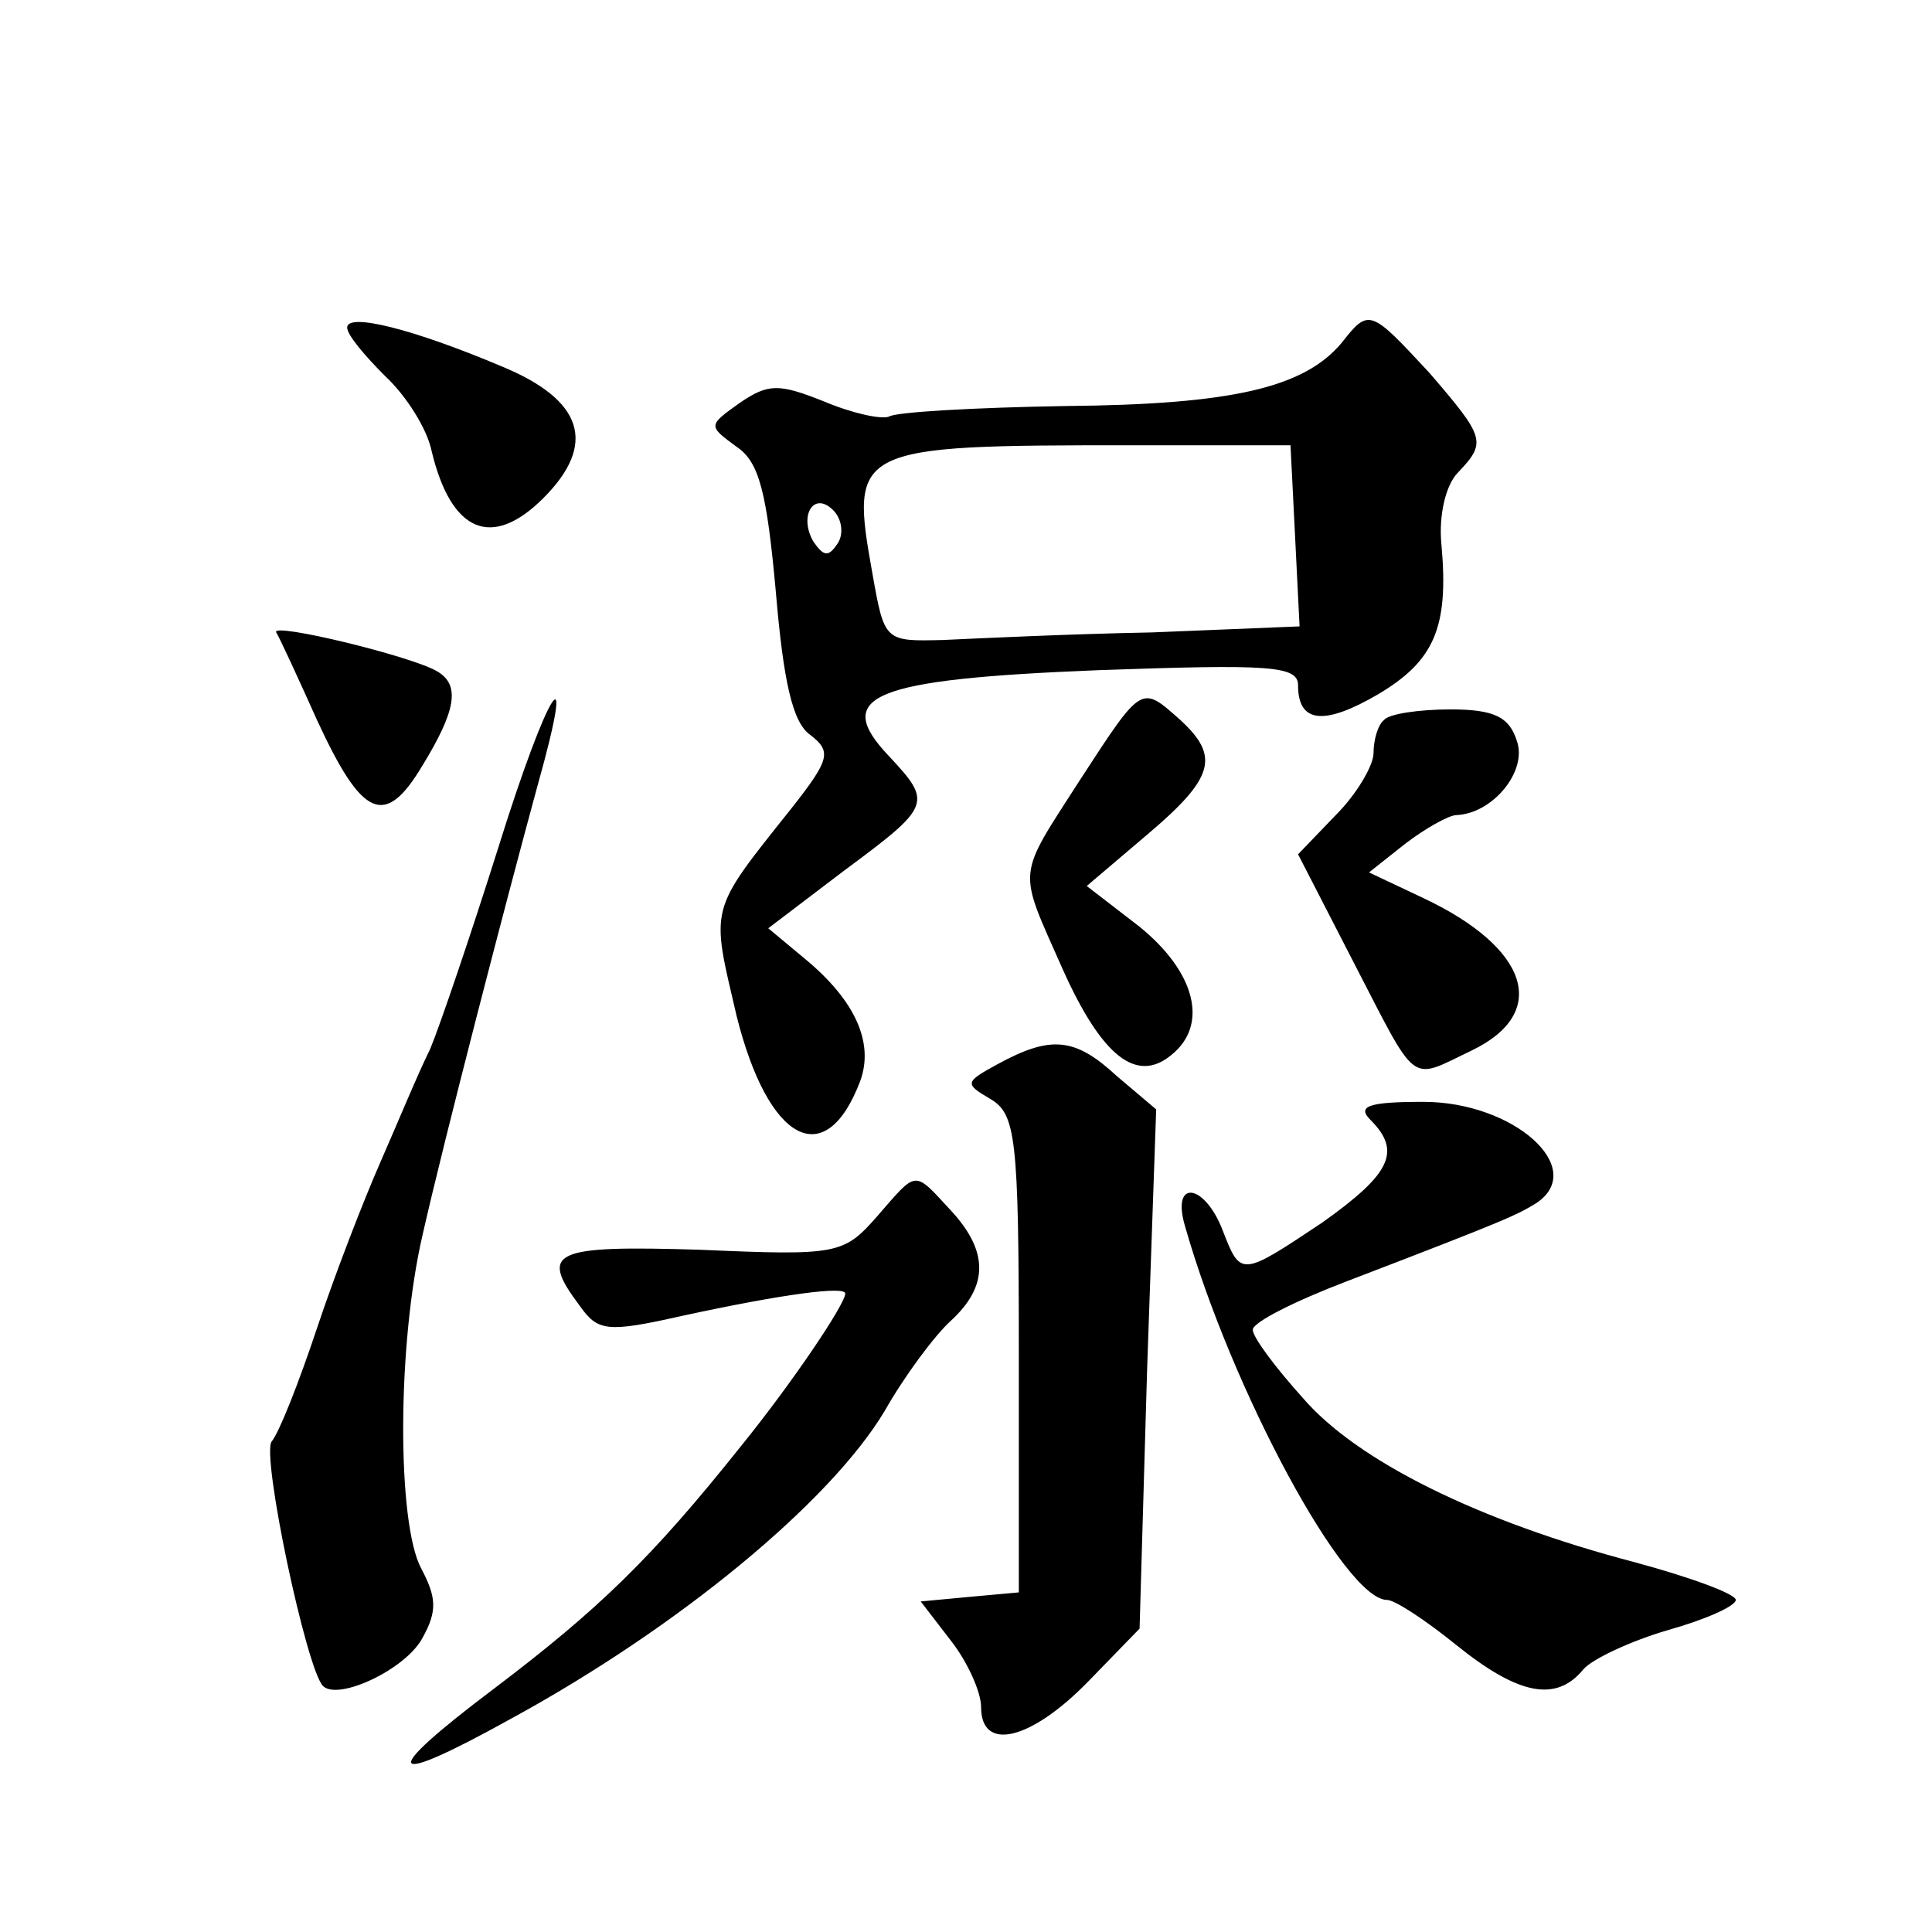 <?xml version="1.0" standalone="no"?>
<!DOCTYPE svg PUBLIC "-//W3C//DTD SVG 20010904//EN"
 "http://www.w3.org/TR/2001/REC-SVG-20010904/DTD/svg10.dtd">
<svg version="1.0" xmlns="http://www.w3.org/2000/svg"
 width="128pt" height="128pt" viewBox="0 0 128 128"
 preserveAspectRatio="xMidYMid meet">
<g transform="translate(0,128) scale(0.1,-0.1)"
fill="#0" stroke="none">
<path d="M230 1063 c0 -5 12 -19 25 -32 14 -13 28 -35 31 -50 13 -54 40 -65 74
-31 36 36 26 65 -27 87 -59 25 -103 36 -103 26z M889 1053 c-25 -30 -73 -41 -183
-42 -60 -1 -113 -4 -117 -7 -5 -2 -24 2 -43 10 -30 12 -37 12 -56 -1 -21 -15 -21
-15 -2 -29 15 -10 20 -30 26 -96 5 -59 11 -87 23 -95 14 -11 13 -16 -13 -49 -55
-69 -53 -64 -36 -137 21 -84 59 -104 82 -43 9 25 -3 53 -37 81 l-24 20 50 38 c58
43 59 45 30 76 -38 40 -12 51 139 57 113 4 132 3 132 -10 0 -25 17 -27 53 -6 37
22 47 44 42 99 -2 20 3 40 11 48 19 20 18 23 -19 66 -39 42 -40 43 -58 20z m-31
-128 l3 -60 -98 -4 c-54 -1 -116 -4 -138 -5 -39 -1 -39 -1 -47 44 -15 84 -13 85
172 85 l105 0 3 -60z m-303 -5 c-6 -9 -9 -9 -16 1 -10 17 0 34 13 21 6 -6 7 -16
3 -22z M183 861 c2 -3 14 -29 27 -58 30 -65 45 -72 70 -30 22 36 25 53 10 62 -16
10 -111 33 -107 26z M330 718 c-18 -57 -38 -116 -45 -133 -8 -16 -22 -50 -33 -75
-11 -25 -30 -74 -42 -110 -12 -36 -25 -69 -30 -75 -7 -9 23 -151 34 -162 10 -10
55 11 66 32 10 18 9 27 -1 46 -16 30 -16 148 1 221 14 62 55 220 76 297 27 96 7
65 -26 -41z M716 764 c-43 -67 -42 -58 -12 -126 26 -58 49 -76 72 -57 25 20 16
55 -21 85 l-35 27 40 34 c45 38 48 52 22 76 -26 23 -25 24 -66 -39z M917 803 c-4
-3 -7 -13 -7 -22 0 -8 -11 -27 -25 -41 l-25 -26 36 -70 c44 -85 37 -80 79 -60 52
25 38 68 -32 101 l-36 17 24 19 c13 10 29 19 34 19 24 1 47 29 40 49 -5 16 -15
21 -44 21 -21 0 -41 -3 -44 -7z M661 575 c-22 -12 -22 -13 -5 -23 17 -10 19 -25
19 -169 l0 -158 -33 -3 -32 -3 20 -26 c11 -14 20 -34 20 -44 0 -30 33 -22 71 17
l34 35 5 172 6 172 -26 22 c-28 26 -44 27 -79 8z M908 538 c21 -21 13 -36 -32 -68
-54 -36 -54 -36 -66 -5 -12 31 -34 34 -25 3 31 -109 106 -248 134 -248 5 0 25 -13
46 -30 41 -33 66 -38 84 -16 6 7 32 19 56 26 25 7 45 16 45 20 0 4 -30 15 -67 25
-103 27 -184 67 -220 109 -18 20 -33 40 -33 45 0 5 28 19 62 32 107 41 113 44 126
52 34 23 -15 67 -75 67 -37 0 -44 -3 -35 -12z M581 474 c-22 -25 -26 -26 -117 -22
-98 3 -107 -1 -80 -37 12 -17 18 -18 67 -7 69 15 109 20 109 15 0 -7 -35 -59 -69
-101 -59 -74 -94 -108 -164 -161 -77 -58 -72 -66 11 -20 112 61 212 144 248 204
13 23 33 50 44 60 25 23 25 46 0 73 -25 27 -22 27 -49 -4z"/>
</g>
</svg>
